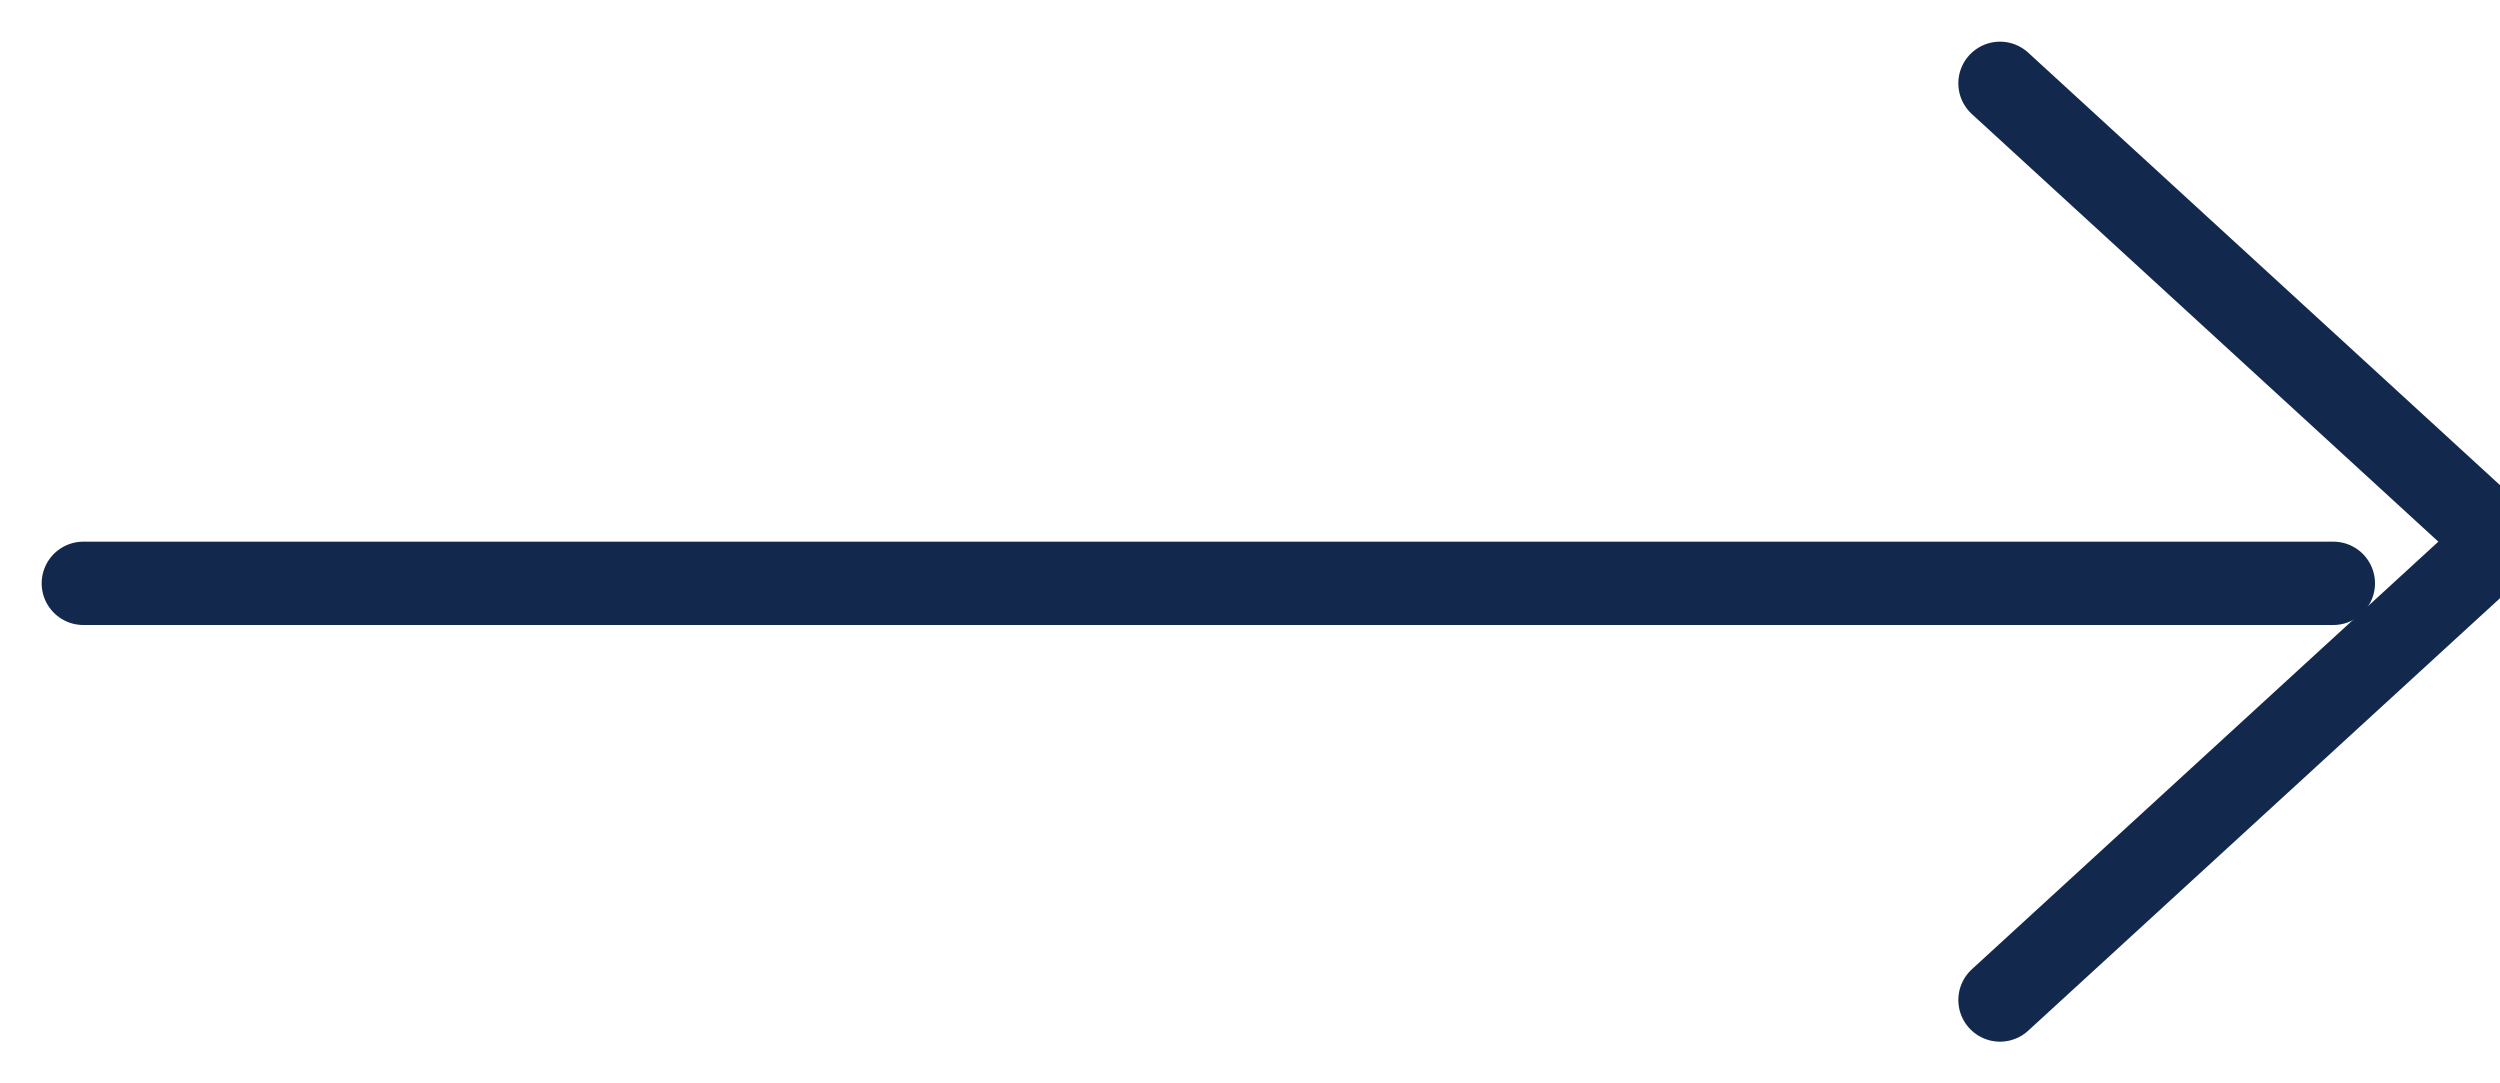     <svg role="presentation" viewBox="0 0 30 13" xmlns="http://www.w3.org/2000/svg">
      <g stroke="none" stroke-width="1" fill="none" fill-rule="evenodd" stroke-linecap="round" stroke-linejoin="round">
        <g  transform="translate(-266, -6)" stroke="#12284C">
          <g  transform="translate(267, 7)">
            <g >
              <g >
                <polyline  points="23 0 29 5.5 23 11"></polyline>
                <line x1="0" y1="6" x2="27" y2="6" ></line>
              </g>
            </g>
          </g>
        </g>
      </g>
    </svg>
